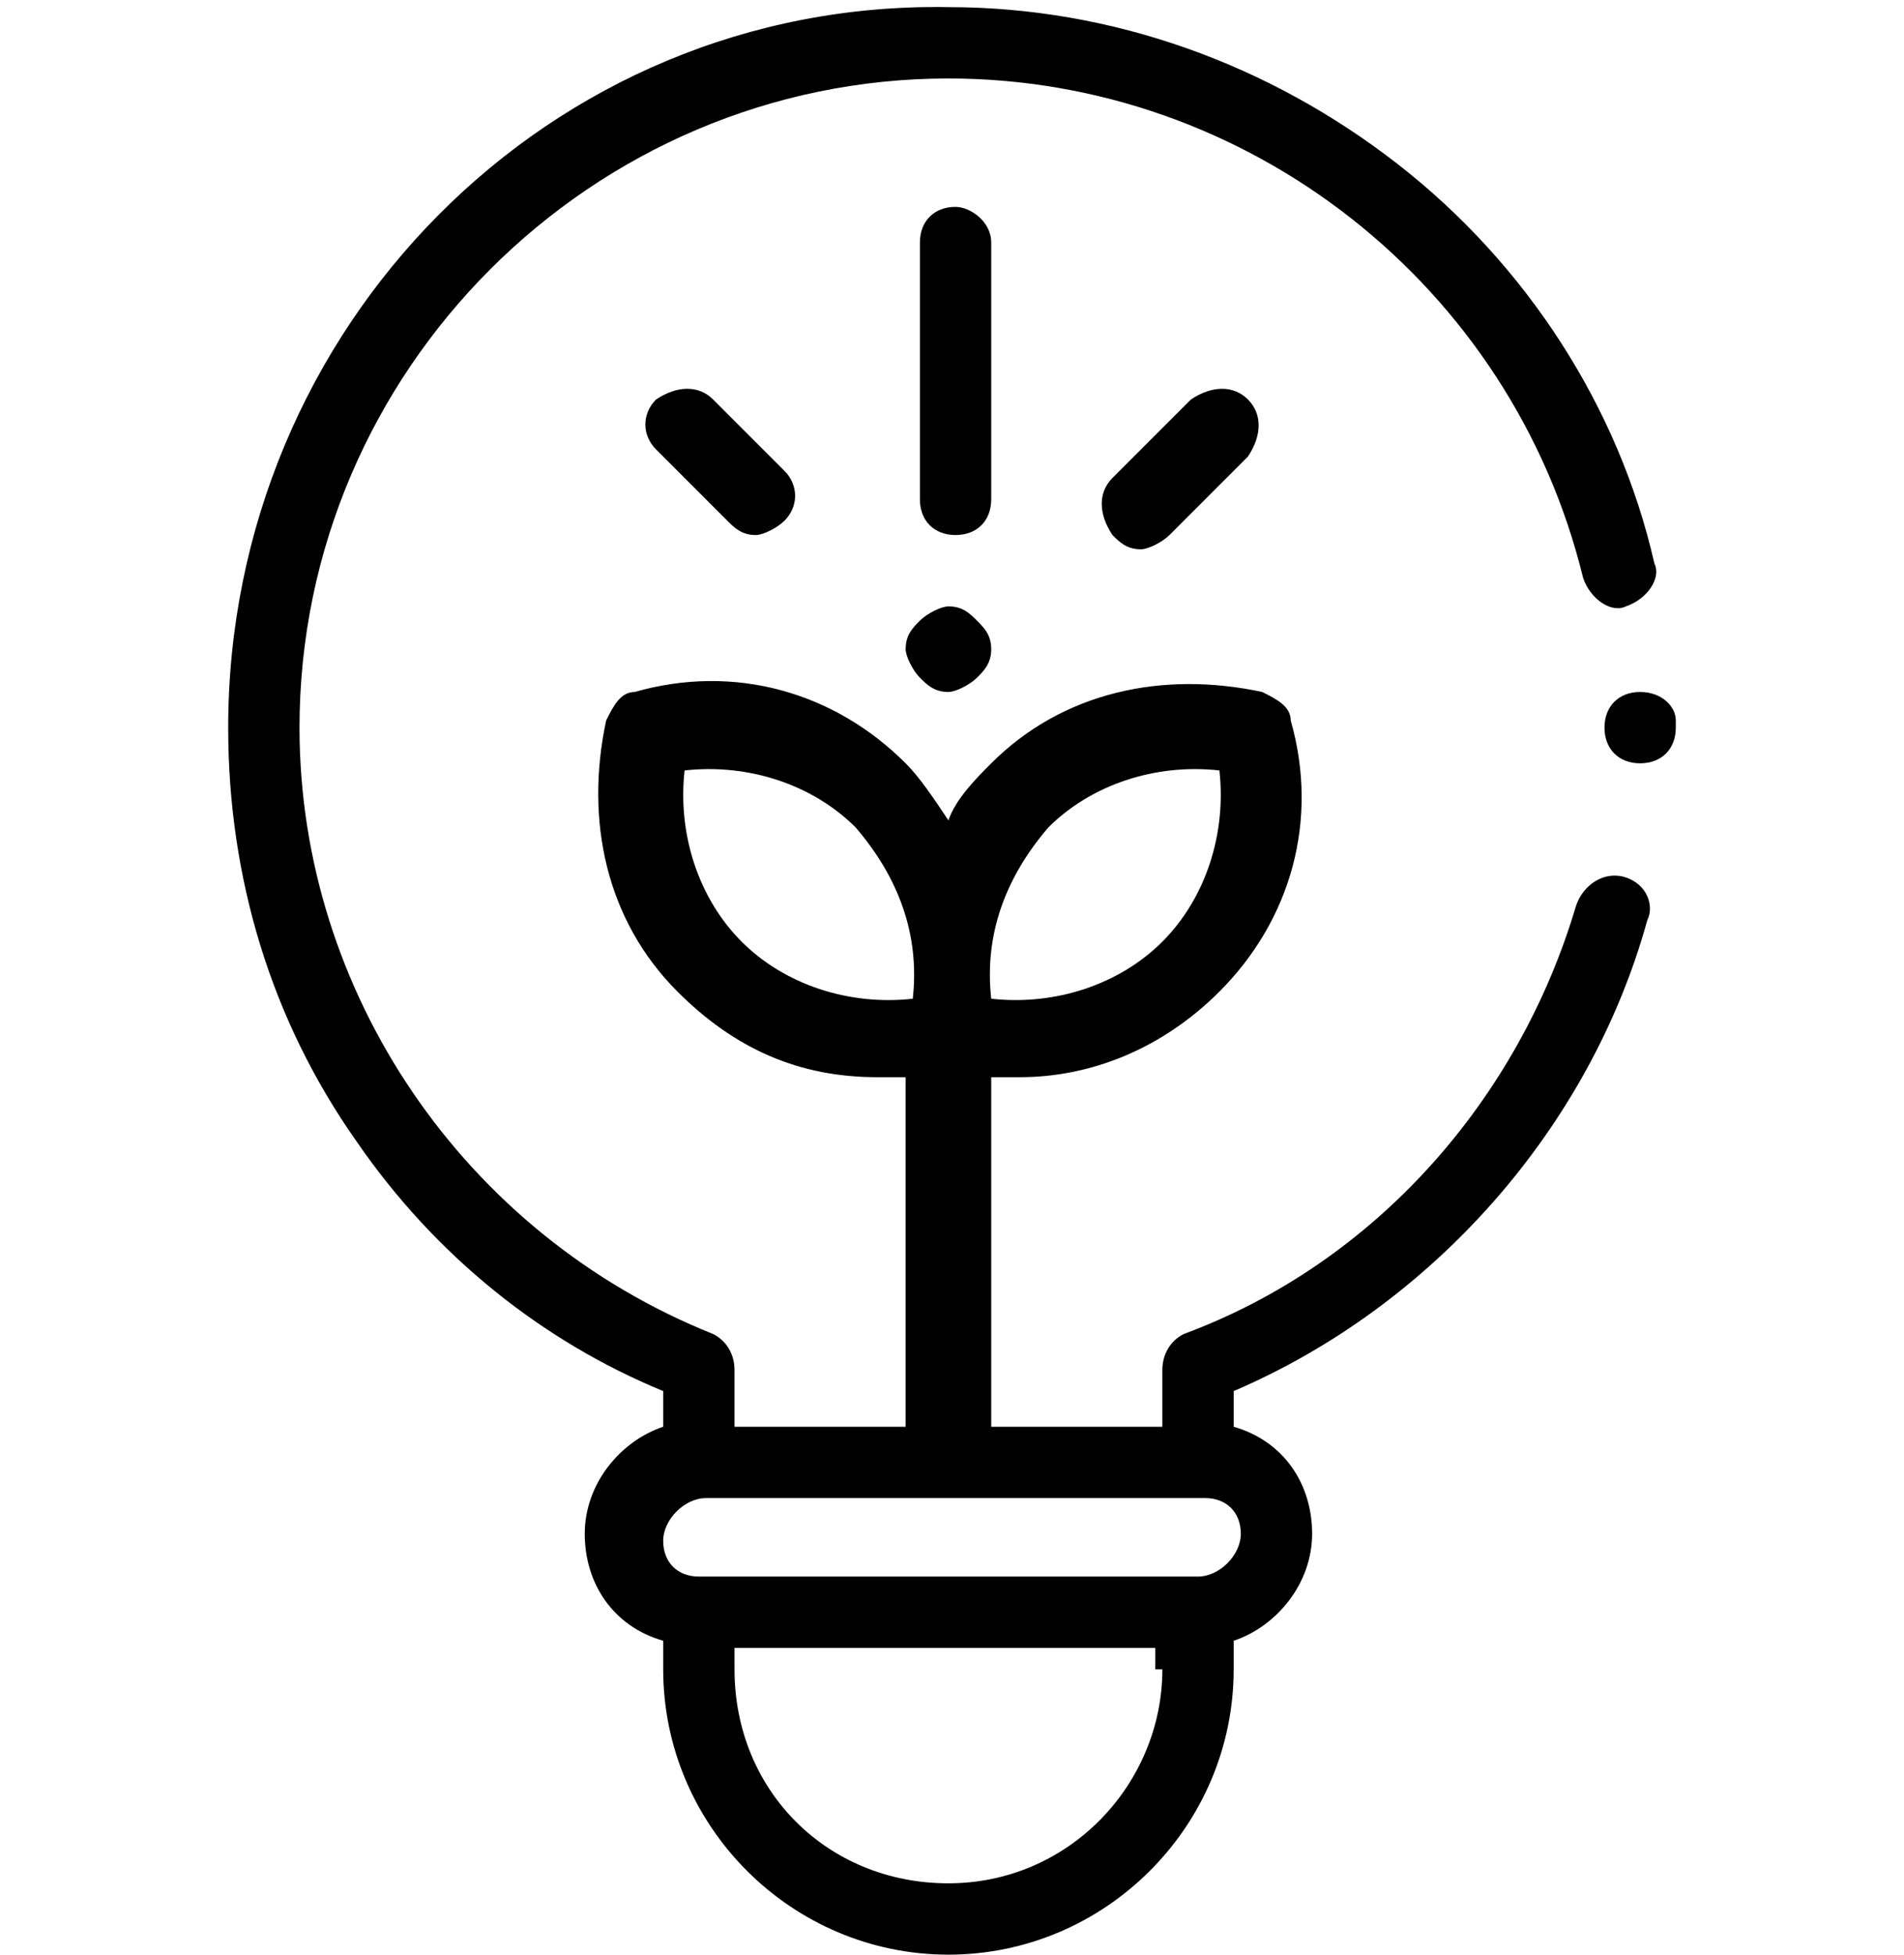 <?xml version="1.0" encoding="utf-8"?>
<!-- Generator: Adobe Illustrator 22.0.0, SVG Export Plug-In . SVG Version: 6.00 Build 0)  -->
<svg version="1.1" id="Слой_1" xmlns="http://www.w3.org/2000/svg" xmlns:xlink="http://www.w3.org/1999/xlink" x="0px" y="0px"
	 viewBox="0 0 26.7 27.4" style="enable-background:new 0 0 26.7 27.4;" xml:space="preserve">
<g>
	<g>
		<path d="M22.8,12.3c-0.3-0.1-0.6,0.1-0.7,0.4c-0.8,2.7-2.8,5-5.5,6c-0.2,0.1-0.3,0.3-0.3,0.5V20h-2.4v-4.9c0.1,0,0.3,0,0.4,0
			c1,0,2-0.4,2.8-1.2c1-1,1.4-2.4,1-3.8c0-0.2-0.2-0.3-0.4-0.4c-1.4-0.3-2.8,0-3.8,1c-0.2,0.2-0.5,0.5-0.6,0.8
			c-0.2-0.3-0.4-0.6-0.6-0.8c-1-1-2.4-1.4-3.8-1c-0.2,0-0.3,0.2-0.4,0.4c-0.3,1.4,0,2.8,1,3.8c0.8,0.8,1.7,1.2,2.8,1.2
			c0.1,0,0.3,0,0.4,0V20h-2.4v-0.8c0-0.2-0.1-0.4-0.3-0.5c-3.5-1.4-5.8-4.8-5.8-8.5c0-5,4.1-9.1,9.1-9.1c4.2,0,7.9,2.9,8.9,7
			c0.1,0.3,0.4,0.5,0.6,0.4c0.3-0.1,0.5-0.4,0.4-0.6c-0.5-2.2-1.8-4.2-3.6-5.6c-1.8-1.4-4-2.2-6.3-2.2C7.7,0,3.2,4.6,3.2,10.2
			c0,2.1,0.6,4.1,1.8,5.8c1.1,1.6,2.6,2.8,4.3,3.5V20c-0.6,0.2-1.1,0.8-1.1,1.5c0,0.7,0.4,1.3,1.1,1.5v0.4c0,2.2,1.8,4,4,4
			s4-1.8,4-4v-0.4c0.6-0.2,1.1-0.8,1.1-1.5c0-0.7-0.4-1.3-1.1-1.5v-0.5c2.8-1.2,5-3.7,5.8-6.6C23.2,12.7,23.1,12.4,22.8,12.3z
			 M14.7,11.6c0.6-0.6,1.5-0.9,2.4-0.8c0.1,0.9-0.2,1.8-0.8,2.4c-0.6,0.6-1.5,0.9-2.4,0.8C13.8,13.1,14.1,12.3,14.7,11.6z M12.8,14
			c-0.9,0.1-1.8-0.2-2.4-0.8c-0.6-0.6-0.9-1.5-0.8-2.4c0.9-0.1,1.8,0.2,2.4,0.8C12.6,12.3,12.9,13.1,12.8,14z M16.3,23.4
			c0,1.6-1.3,3-3,3s-3-1.3-3-3v-0.3h5.9V23.4z M16.8,22.1h-7c-0.3,0-0.5-0.2-0.5-0.5S9.6,21,9.9,21h7c0.3,0,0.5,0.2,0.5,0.5
			S17.1,22.1,16.8,22.1z"/>
	</g>
</g>
<g>
	<g>
		<path d="M23,9.7c-0.3,0-0.5,0.2-0.5,0.5l0,0c0,0.3,0.2,0.5,0.5,0.5c0,0,0,0,0,0c0.3,0,0.5-0.2,0.5-0.5l0-0.1
			C23.5,9.9,23.3,9.7,23,9.7z"/>
	</g>
</g>
<g>
	<g>
		<path d="M13.4,2.9c-0.3,0-0.5,0.2-0.5,0.5V7c0,0.3,0.2,0.5,0.5,0.5c0.3,0,0.5-0.2,0.5-0.5V3.4C13.9,3.1,13.6,2.9,13.4,2.9z"/>
	</g>
</g>
<g>
	<g>
		<path d="M11,6.6l-1-1c-0.2-0.2-0.5-0.2-0.8,0C9,5.8,9,6.1,9.2,6.3l1,1c0.1,0.1,0.2,0.2,0.4,0.2c0.1,0,0.3-0.1,0.4-0.2
			C11.2,7.1,11.2,6.8,11,6.6z"/>
	</g>
</g>
<g>
	<g>
		<path d="M17.5,5.6c-0.2-0.2-0.5-0.2-0.8,0l-1.1,1.1c-0.2,0.2-0.2,0.5,0,0.8c0.1,0.1,0.2,0.2,0.4,0.2c0.1,0,0.3-0.1,0.4-0.2
			l1.1-1.1C17.7,6.1,17.7,5.8,17.5,5.6z"/>
	</g>
</g>
<g>
	<g>
		<path d="M13.7,8.7c-0.1-0.1-0.2-0.2-0.4-0.2c-0.1,0-0.3,0.1-0.4,0.2c-0.1,0.1-0.2,0.2-0.2,0.4c0,0.1,0.1,0.3,0.2,0.4
			c0.1,0.1,0.2,0.2,0.4,0.2c0.1,0,0.3-0.1,0.4-0.2c0.1-0.1,0.2-0.2,0.2-0.4C13.9,8.9,13.8,8.8,13.7,8.7z"/>
	</g>
</g>
</svg>
